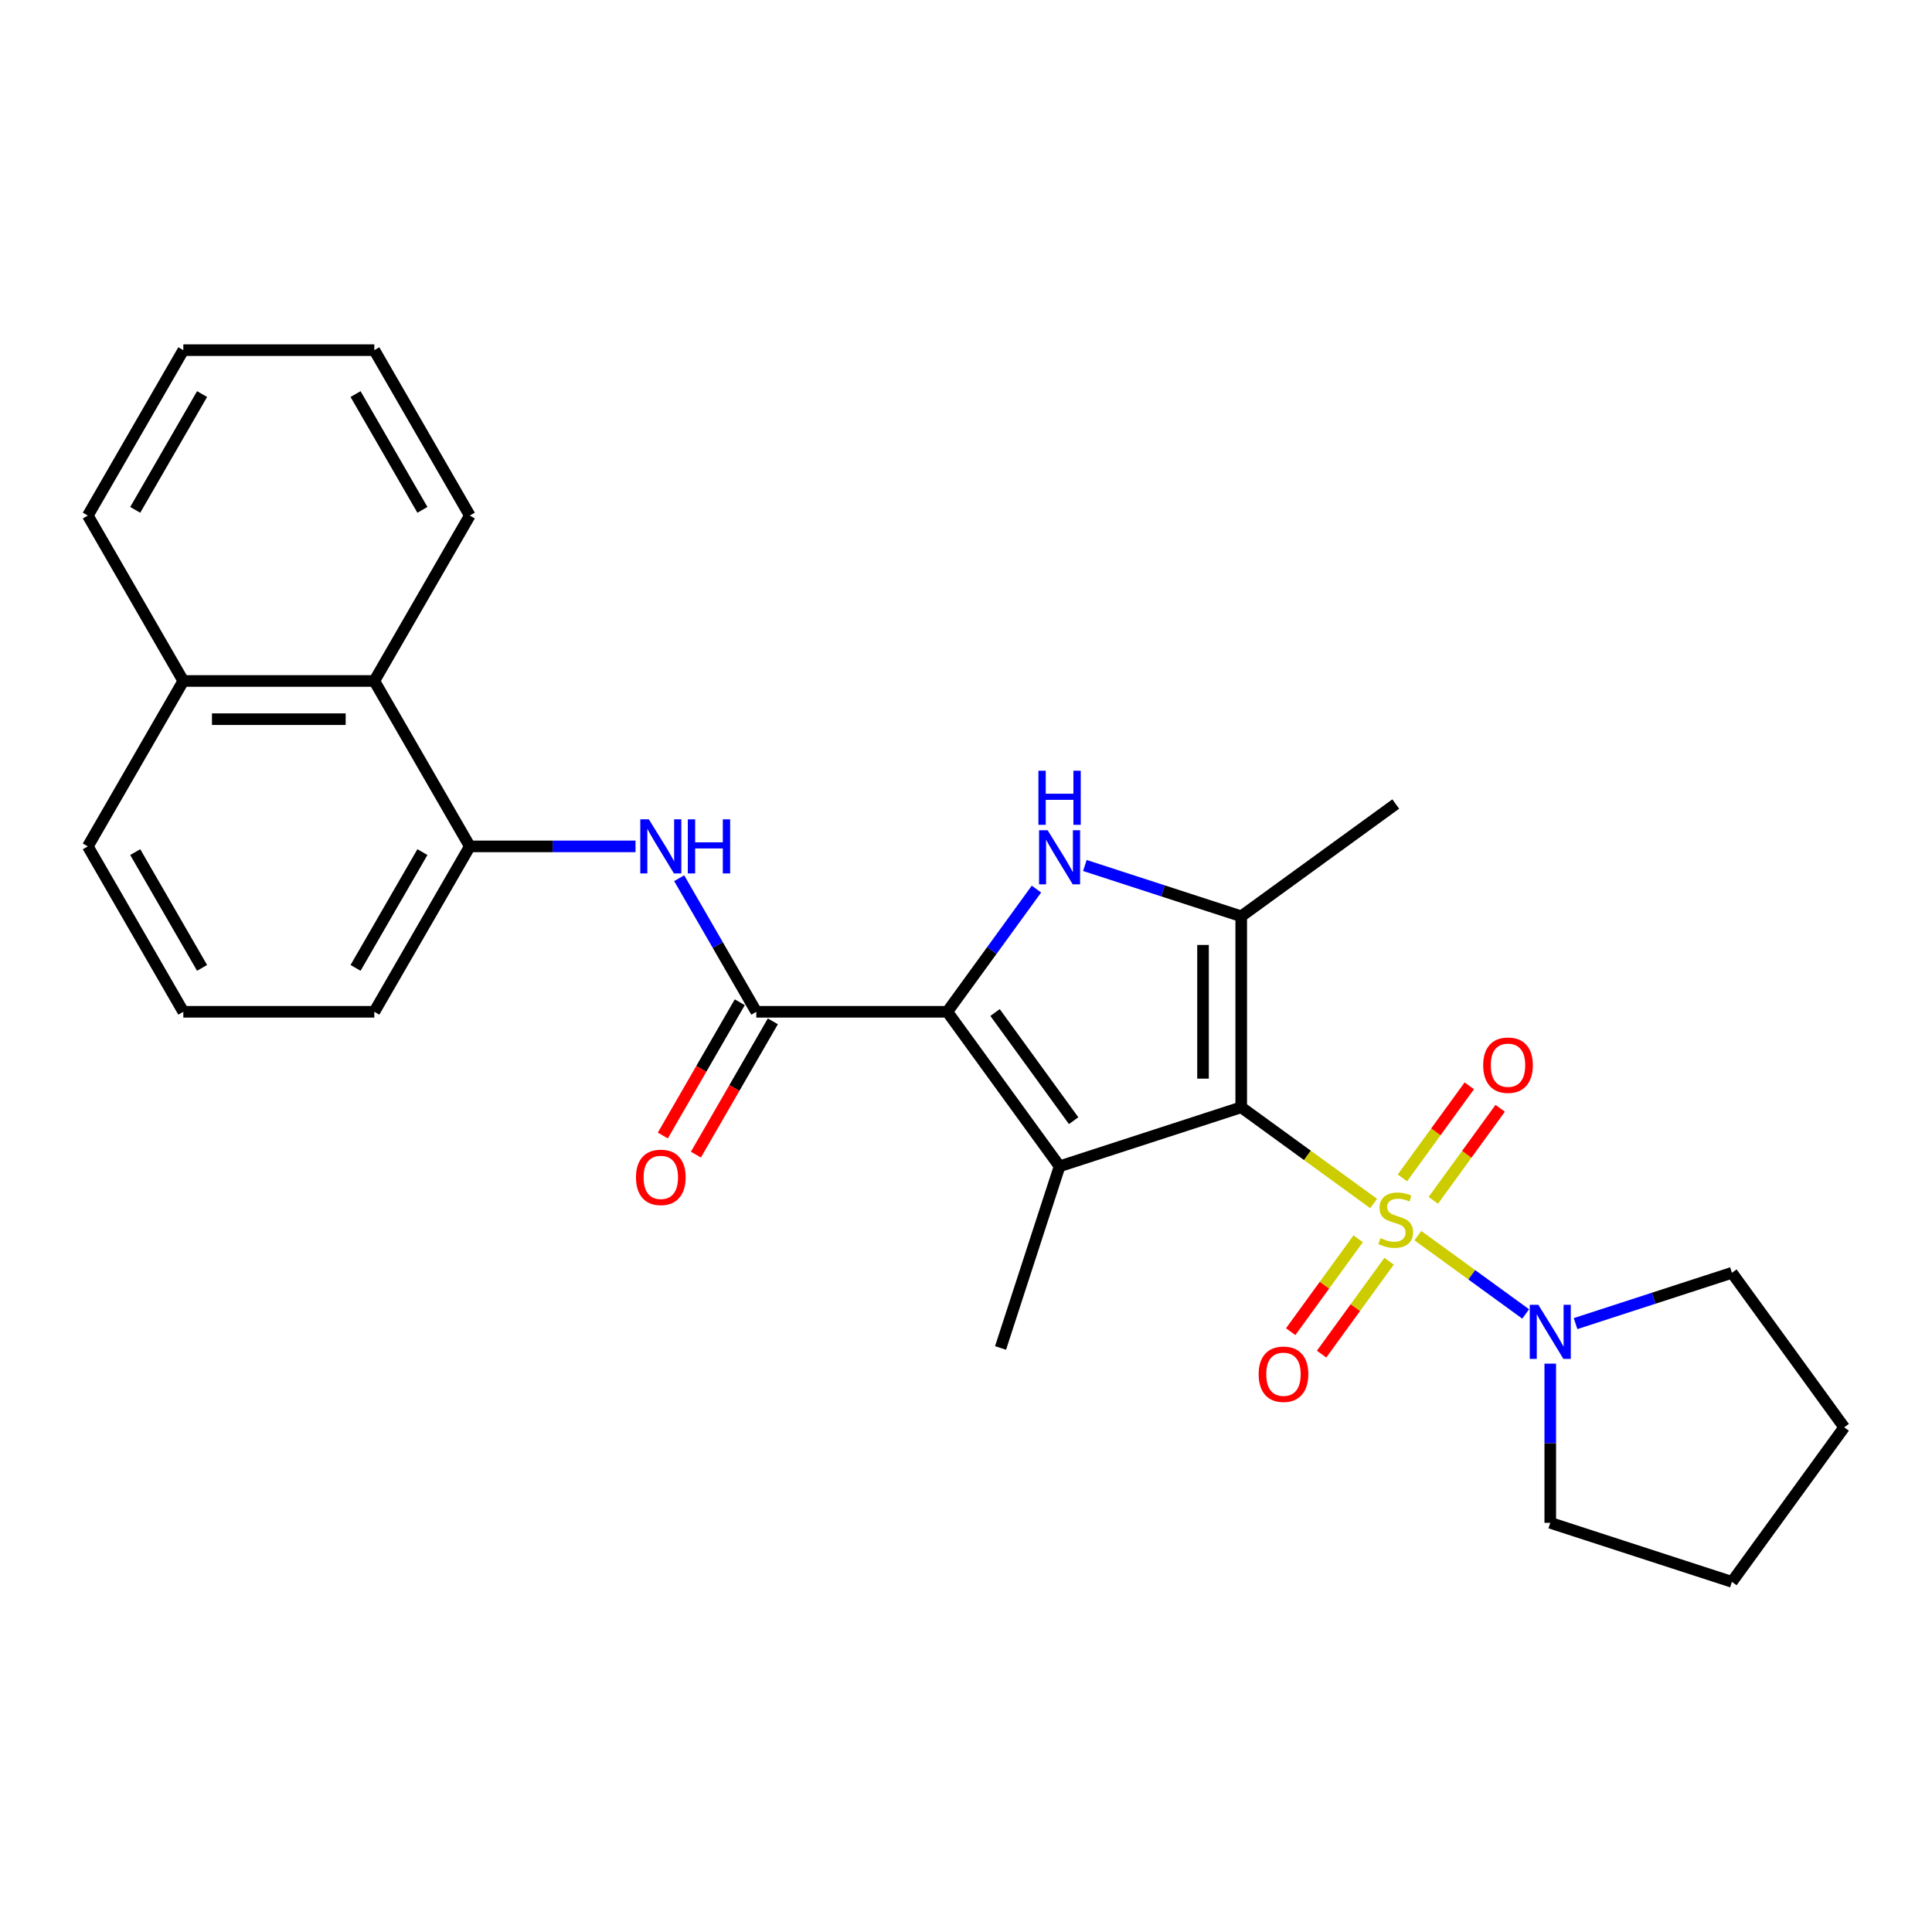 <?xml version='1.0' encoding='iso-8859-1'?>
<svg version='1.1' baseProfile='full'
              xmlns='http://www.w3.org/2000/svg'
                      xmlns:rdkit='http://www.rdkit.org/xml'
                      xmlns:xlink='http://www.w3.org/1999/xlink'
                  xml:space='preserve'
width='1000px' height='1000px' viewBox='0 0 1000 1000'>
<!-- END OF HEADER -->
<rect style='opacity:1.0;fill:#FFFFFF;stroke:none' width='1000' height='1000' x='0' y='0'> </rect>
<path class='bond-0' d='M 642.456,573.133 L 676.722,598.028' style='fill:none;fill-rule:evenodd;stroke:#000000;stroke-width:6px;stroke-linecap:butt;stroke-linejoin:miter;stroke-opacity:1' />
<path class='bond-0' d='M 676.722,598.028 L 710.988,622.924' style='fill:none;fill-rule:evenodd;stroke:#CCCC00;stroke-width:6px;stroke-linecap:butt;stroke-linejoin:miter;stroke-opacity:1' />
<path class='bond-1' d='M 642.456,573.133 L 548.434,603.682' style='fill:none;fill-rule:evenodd;stroke:#000000;stroke-width:6px;stroke-linecap:butt;stroke-linejoin:miter;stroke-opacity:1' />
<path class='bond-4' d='M 642.456,573.133 L 642.456,474.272' style='fill:none;fill-rule:evenodd;stroke:#000000;stroke-width:6px;stroke-linecap:butt;stroke-linejoin:miter;stroke-opacity:1' />
<path class='bond-4' d='M 622.684,558.304 L 622.684,489.101' style='fill:none;fill-rule:evenodd;stroke:#000000;stroke-width:6px;stroke-linecap:butt;stroke-linejoin:miter;stroke-opacity:1' />
<path class='bond-6' d='M 733.884,639.559 L 761.782,659.828' style='fill:none;fill-rule:evenodd;stroke:#CCCC00;stroke-width:6px;stroke-linecap:butt;stroke-linejoin:miter;stroke-opacity:1' />
<path class='bond-6' d='M 761.782,659.828 L 789.68,680.097' style='fill:none;fill-rule:evenodd;stroke:#0000FF;stroke-width:6px;stroke-linecap:butt;stroke-linejoin:miter;stroke-opacity:1' />
<path class='bond-9' d='M 702.99,641.187 L 685.523,665.228' style='fill:none;fill-rule:evenodd;stroke:#CCCC00;stroke-width:6px;stroke-linecap:butt;stroke-linejoin:miter;stroke-opacity:1' />
<path class='bond-9' d='M 685.523,665.228 L 668.056,689.269' style='fill:none;fill-rule:evenodd;stroke:#FF0000;stroke-width:6px;stroke-linecap:butt;stroke-linejoin:miter;stroke-opacity:1' />
<path class='bond-9' d='M 718.986,652.809 L 701.519,676.85' style='fill:none;fill-rule:evenodd;stroke:#CCCC00;stroke-width:6px;stroke-linecap:butt;stroke-linejoin:miter;stroke-opacity:1' />
<path class='bond-9' d='M 701.519,676.85 L 684.052,700.89' style='fill:none;fill-rule:evenodd;stroke:#FF0000;stroke-width:6px;stroke-linecap:butt;stroke-linejoin:miter;stroke-opacity:1' />
<path class='bond-10' d='M 741.882,621.295 L 759.19,597.472' style='fill:none;fill-rule:evenodd;stroke:#CCCC00;stroke-width:6px;stroke-linecap:butt;stroke-linejoin:miter;stroke-opacity:1' />
<path class='bond-10' d='M 759.19,597.472 L 776.499,573.649' style='fill:none;fill-rule:evenodd;stroke:#FF0000;stroke-width:6px;stroke-linecap:butt;stroke-linejoin:miter;stroke-opacity:1' />
<path class='bond-10' d='M 725.886,609.673 L 743.194,585.85' style='fill:none;fill-rule:evenodd;stroke:#CCCC00;stroke-width:6px;stroke-linecap:butt;stroke-linejoin:miter;stroke-opacity:1' />
<path class='bond-10' d='M 743.194,585.85 L 760.503,562.027' style='fill:none;fill-rule:evenodd;stroke:#FF0000;stroke-width:6px;stroke-linecap:butt;stroke-linejoin:miter;stroke-opacity:1' />
<path class='bond-2' d='M 548.434,603.682 L 490.326,523.702' style='fill:none;fill-rule:evenodd;stroke:#000000;stroke-width:6px;stroke-linecap:butt;stroke-linejoin:miter;stroke-opacity:1' />
<path class='bond-2' d='M 555.714,580.063 L 515.038,524.078' style='fill:none;fill-rule:evenodd;stroke:#000000;stroke-width:6px;stroke-linecap:butt;stroke-linejoin:miter;stroke-opacity:1' />
<path class='bond-13' d='M 548.434,603.682 L 517.885,697.704' style='fill:none;fill-rule:evenodd;stroke:#000000;stroke-width:6px;stroke-linecap:butt;stroke-linejoin:miter;stroke-opacity:1' />
<path class='bond-5' d='M 490.326,523.702 L 391.465,523.702' style='fill:none;fill-rule:evenodd;stroke:#000000;stroke-width:6px;stroke-linecap:butt;stroke-linejoin:miter;stroke-opacity:1' />
<path class='bond-27' d='M 490.326,523.702 L 513.397,491.948' style='fill:none;fill-rule:evenodd;stroke:#000000;stroke-width:6px;stroke-linecap:butt;stroke-linejoin:miter;stroke-opacity:1' />
<path class='bond-27' d='M 513.397,491.948 L 536.468,460.193' style='fill:none;fill-rule:evenodd;stroke:#0000FF;stroke-width:6px;stroke-linecap:butt;stroke-linejoin:miter;stroke-opacity:1' />
<path class='bond-3' d='M 561.523,447.976 L 601.99,461.124' style='fill:none;fill-rule:evenodd;stroke:#0000FF;stroke-width:6px;stroke-linecap:butt;stroke-linejoin:miter;stroke-opacity:1' />
<path class='bond-3' d='M 601.99,461.124 L 642.456,474.272' style='fill:none;fill-rule:evenodd;stroke:#000000;stroke-width:6px;stroke-linecap:butt;stroke-linejoin:miter;stroke-opacity:1' />
<path class='bond-15' d='M 642.456,474.272 L 722.436,416.164' style='fill:none;fill-rule:evenodd;stroke:#000000;stroke-width:6px;stroke-linecap:butt;stroke-linejoin:miter;stroke-opacity:1' />
<path class='bond-7' d='M 391.465,523.702 L 371.505,489.13' style='fill:none;fill-rule:evenodd;stroke:#000000;stroke-width:6px;stroke-linecap:butt;stroke-linejoin:miter;stroke-opacity:1' />
<path class='bond-7' d='M 371.505,489.13 L 351.544,454.557' style='fill:none;fill-rule:evenodd;stroke:#0000FF;stroke-width:6px;stroke-linecap:butt;stroke-linejoin:miter;stroke-opacity:1' />
<path class='bond-12' d='M 382.904,518.759 L 362.989,553.253' style='fill:none;fill-rule:evenodd;stroke:#000000;stroke-width:6px;stroke-linecap:butt;stroke-linejoin:miter;stroke-opacity:1' />
<path class='bond-12' d='M 362.989,553.253 L 343.074,587.747' style='fill:none;fill-rule:evenodd;stroke:#FF0000;stroke-width:6px;stroke-linecap:butt;stroke-linejoin:miter;stroke-opacity:1' />
<path class='bond-12' d='M 400.027,528.645 L 380.112,563.139' style='fill:none;fill-rule:evenodd;stroke:#000000;stroke-width:6px;stroke-linecap:butt;stroke-linejoin:miter;stroke-opacity:1' />
<path class='bond-12' d='M 380.112,563.139 L 360.197,597.633' style='fill:none;fill-rule:evenodd;stroke:#FF0000;stroke-width:6px;stroke-linecap:butt;stroke-linejoin:miter;stroke-opacity:1' />
<path class='bond-16' d='M 815.504,685.097 L 855.971,671.949' style='fill:none;fill-rule:evenodd;stroke:#0000FF;stroke-width:6px;stroke-linecap:butt;stroke-linejoin:miter;stroke-opacity:1' />
<path class='bond-16' d='M 855.971,671.949 L 896.437,658.8' style='fill:none;fill-rule:evenodd;stroke:#000000;stroke-width:6px;stroke-linecap:butt;stroke-linejoin:miter;stroke-opacity:1' />
<path class='bond-17' d='M 802.415,705.82 L 802.415,747.015' style='fill:none;fill-rule:evenodd;stroke:#0000FF;stroke-width:6px;stroke-linecap:butt;stroke-linejoin:miter;stroke-opacity:1' />
<path class='bond-17' d='M 802.415,747.015 L 802.415,788.21' style='fill:none;fill-rule:evenodd;stroke:#000000;stroke-width:6px;stroke-linecap:butt;stroke-linejoin:miter;stroke-opacity:1' />
<path class='bond-8' d='M 328.946,438.087 L 286.061,438.087' style='fill:none;fill-rule:evenodd;stroke:#0000FF;stroke-width:6px;stroke-linecap:butt;stroke-linejoin:miter;stroke-opacity:1' />
<path class='bond-8' d='M 286.061,438.087 L 243.175,438.087' style='fill:none;fill-rule:evenodd;stroke:#000000;stroke-width:6px;stroke-linecap:butt;stroke-linejoin:miter;stroke-opacity:1' />
<path class='bond-11' d='M 243.175,438.087 L 193.745,352.471' style='fill:none;fill-rule:evenodd;stroke:#000000;stroke-width:6px;stroke-linecap:butt;stroke-linejoin:miter;stroke-opacity:1' />
<path class='bond-18' d='M 243.175,438.087 L 193.745,523.702' style='fill:none;fill-rule:evenodd;stroke:#000000;stroke-width:6px;stroke-linecap:butt;stroke-linejoin:miter;stroke-opacity:1' />
<path class='bond-18' d='M 218.637,441.043 L 184.036,500.974' style='fill:none;fill-rule:evenodd;stroke:#000000;stroke-width:6px;stroke-linecap:butt;stroke-linejoin:miter;stroke-opacity:1' />
<path class='bond-14' d='M 193.745,352.471 L 94.885,352.471' style='fill:none;fill-rule:evenodd;stroke:#000000;stroke-width:6px;stroke-linecap:butt;stroke-linejoin:miter;stroke-opacity:1' />
<path class='bond-14' d='M 178.916,372.244 L 109.714,372.244' style='fill:none;fill-rule:evenodd;stroke:#000000;stroke-width:6px;stroke-linecap:butt;stroke-linejoin:miter;stroke-opacity:1' />
<path class='bond-20' d='M 193.745,352.471 L 243.175,266.856' style='fill:none;fill-rule:evenodd;stroke:#000000;stroke-width:6px;stroke-linecap:butt;stroke-linejoin:miter;stroke-opacity:1' />
<path class='bond-22' d='M 94.885,352.471 L 45.455,266.856' style='fill:none;fill-rule:evenodd;stroke:#000000;stroke-width:6px;stroke-linecap:butt;stroke-linejoin:miter;stroke-opacity:1' />
<path class='bond-29' d='M 94.885,352.471 L 45.455,438.087' style='fill:none;fill-rule:evenodd;stroke:#000000;stroke-width:6px;stroke-linecap:butt;stroke-linejoin:miter;stroke-opacity:1' />
<path class='bond-24' d='M 896.437,658.8 L 954.545,738.78' style='fill:none;fill-rule:evenodd;stroke:#000000;stroke-width:6px;stroke-linecap:butt;stroke-linejoin:miter;stroke-opacity:1' />
<path class='bond-23' d='M 802.415,788.21 L 896.437,818.76' style='fill:none;fill-rule:evenodd;stroke:#000000;stroke-width:6px;stroke-linecap:butt;stroke-linejoin:miter;stroke-opacity:1' />
<path class='bond-19' d='M 193.745,523.702 L 94.885,523.702' style='fill:none;fill-rule:evenodd;stroke:#000000;stroke-width:6px;stroke-linecap:butt;stroke-linejoin:miter;stroke-opacity:1' />
<path class='bond-21' d='M 94.885,523.702 L 45.455,438.087' style='fill:none;fill-rule:evenodd;stroke:#000000;stroke-width:6px;stroke-linecap:butt;stroke-linejoin:miter;stroke-opacity:1' />
<path class='bond-21' d='M 104.593,500.974 L 69.992,441.043' style='fill:none;fill-rule:evenodd;stroke:#000000;stroke-width:6px;stroke-linecap:butt;stroke-linejoin:miter;stroke-opacity:1' />
<path class='bond-25' d='M 243.175,266.856 L 193.745,181.24' style='fill:none;fill-rule:evenodd;stroke:#000000;stroke-width:6px;stroke-linecap:butt;stroke-linejoin:miter;stroke-opacity:1' />
<path class='bond-25' d='M 218.637,263.9 L 184.036,203.969' style='fill:none;fill-rule:evenodd;stroke:#000000;stroke-width:6px;stroke-linecap:butt;stroke-linejoin:miter;stroke-opacity:1' />
<path class='bond-30' d='M 45.455,266.856 L 94.885,181.24' style='fill:none;fill-rule:evenodd;stroke:#000000;stroke-width:6px;stroke-linecap:butt;stroke-linejoin:miter;stroke-opacity:1' />
<path class='bond-30' d='M 69.992,263.9 L 104.593,203.969' style='fill:none;fill-rule:evenodd;stroke:#000000;stroke-width:6px;stroke-linecap:butt;stroke-linejoin:miter;stroke-opacity:1' />
<path class='bond-28' d='M 896.437,818.76 L 954.545,738.78' style='fill:none;fill-rule:evenodd;stroke:#000000;stroke-width:6px;stroke-linecap:butt;stroke-linejoin:miter;stroke-opacity:1' />
<path class='bond-26' d='M 193.745,181.24 L 94.885,181.24' style='fill:none;fill-rule:evenodd;stroke:#000000;stroke-width:6px;stroke-linecap:butt;stroke-linejoin:miter;stroke-opacity:1' />
<path  class='atom-1' d='M 714.527 640.85
Q 714.843 640.969, 716.148 641.523
Q 717.453 642.076, 718.877 642.432
Q 720.34 642.748, 721.763 642.748
Q 724.413 642.748, 725.955 641.483
Q 727.497 640.178, 727.497 637.924
Q 727.497 636.382, 726.706 635.433
Q 725.955 634.484, 724.769 633.97
Q 723.582 633.456, 721.605 632.862
Q 719.114 632.111, 717.611 631.399
Q 716.148 630.688, 715.08 629.185
Q 714.052 627.682, 714.052 625.151
Q 714.052 621.632, 716.425 619.457
Q 718.837 617.282, 723.582 617.282
Q 726.825 617.282, 730.503 618.824
L 729.593 621.869
Q 726.232 620.485, 723.701 620.485
Q 720.972 620.485, 719.47 621.632
Q 717.967 622.739, 718.007 624.677
Q 718.007 626.18, 718.758 627.089
Q 719.549 627.999, 720.656 628.513
Q 721.803 629.027, 723.701 629.62
Q 726.232 630.411, 727.734 631.202
Q 729.237 631.992, 730.305 633.614
Q 731.412 635.196, 731.412 637.924
Q 731.412 641.799, 728.802 643.895
Q 726.232 645.952, 721.921 645.952
Q 719.43 645.952, 717.532 645.398
Q 715.674 644.884, 713.459 643.974
L 714.527 640.85
' fill='#CCCC00'/>
<path  class='atom-4' d='M 542.246 429.724
L 551.42 444.553
Q 552.329 446.016, 553.792 448.666
Q 555.256 451.315, 555.335 451.473
L 555.335 429.724
L 559.052 429.724
L 559.052 457.721
L 555.216 457.721
L 545.37 441.508
Q 544.223 439.61, 542.997 437.435
Q 541.811 435.26, 541.455 434.588
L 541.455 457.721
L 537.817 457.721
L 537.817 429.724
L 542.246 429.724
' fill='#0000FF'/>
<path  class='atom-4' d='M 537.481 398.927
L 541.277 398.927
L 541.277 410.83
L 555.592 410.83
L 555.592 398.927
L 559.388 398.927
L 559.388 426.924
L 555.592 426.924
L 555.592 413.994
L 541.277 413.994
L 541.277 426.924
L 537.481 426.924
L 537.481 398.927
' fill='#0000FF'/>
<path  class='atom-7' d='M 796.227 675.351
L 805.401 690.18
Q 806.31 691.643, 807.773 694.293
Q 809.237 696.942, 809.316 697.1
L 809.316 675.351
L 813.033 675.351
L 813.033 703.348
L 809.197 703.348
L 799.351 687.135
Q 798.204 685.237, 796.978 683.062
Q 795.792 680.887, 795.436 680.215
L 795.436 703.348
L 791.798 703.348
L 791.798 675.351
L 796.227 675.351
' fill='#0000FF'/>
<path  class='atom-8' d='M 335.847 424.088
L 345.021 438.917
Q 345.93 440.381, 347.394 443.03
Q 348.857 445.679, 348.936 445.838
L 348.936 424.088
L 352.653 424.088
L 352.653 452.086
L 348.817 452.086
L 338.971 435.872
Q 337.824 433.974, 336.598 431.799
Q 335.412 429.625, 335.056 428.952
L 335.056 452.086
L 331.418 452.086
L 331.418 424.088
L 335.847 424.088
' fill='#0000FF'/>
<path  class='atom-8' d='M 356.014 424.088
L 359.81 424.088
L 359.81 435.991
L 374.125 435.991
L 374.125 424.088
L 377.922 424.088
L 377.922 452.086
L 374.125 452.086
L 374.125 439.155
L 359.81 439.155
L 359.81 452.086
L 356.014 452.086
L 356.014 424.088
' fill='#0000FF'/>
<path  class='atom-10' d='M 651.475 711.3
Q 651.475 704.577, 654.797 700.821
Q 658.119 697.064, 664.327 697.064
Q 670.535 697.064, 673.857 700.821
Q 677.179 704.577, 677.179 711.3
Q 677.179 718.101, 673.818 721.977
Q 670.456 725.813, 664.327 725.813
Q 658.158 725.813, 654.797 721.977
Q 651.475 718.141, 651.475 711.3
M 664.327 722.649
Q 668.598 722.649, 670.891 719.802
Q 673.224 716.915, 673.224 711.3
Q 673.224 705.803, 670.891 703.035
Q 668.598 700.228, 664.327 700.228
Q 660.056 700.228, 657.723 702.996
Q 655.43 705.764, 655.43 711.3
Q 655.43 716.955, 657.723 719.802
Q 660.056 722.649, 664.327 722.649
' fill='#FF0000'/>
<path  class='atom-11' d='M 767.692 551.341
Q 767.692 544.618, 771.014 540.861
Q 774.336 537.105, 780.544 537.105
Q 786.753 537.105, 790.074 540.861
Q 793.396 544.618, 793.396 551.341
Q 793.396 558.142, 790.035 562.018
Q 786.673 565.853, 780.544 565.853
Q 774.375 565.853, 771.014 562.018
Q 767.692 558.182, 767.692 551.341
M 780.544 562.69
Q 784.815 562.69, 787.108 559.843
Q 789.442 556.956, 789.442 551.341
Q 789.442 545.844, 787.108 543.076
Q 784.815 540.268, 780.544 540.268
Q 776.273 540.268, 773.94 543.036
Q 771.647 545.804, 771.647 551.341
Q 771.647 556.995, 773.94 559.843
Q 776.273 562.69, 780.544 562.69
' fill='#FF0000'/>
<path  class='atom-13' d='M 329.183 609.397
Q 329.183 602.675, 332.505 598.918
Q 335.827 595.161, 342.035 595.161
Q 348.244 595.161, 351.565 598.918
Q 354.887 602.675, 354.887 609.397
Q 354.887 616.199, 351.526 620.074
Q 348.165 623.91, 342.035 623.91
Q 335.866 623.91, 332.505 620.074
Q 329.183 616.238, 329.183 609.397
M 342.035 620.746
Q 346.306 620.746, 348.6 617.899
Q 350.933 615.012, 350.933 609.397
Q 350.933 603.9, 348.6 601.132
Q 346.306 598.325, 342.035 598.325
Q 337.765 598.325, 335.431 601.093
Q 333.138 603.861, 333.138 609.397
Q 333.138 615.052, 335.431 617.899
Q 337.765 620.746, 342.035 620.746
' fill='#FF0000'/>
</svg>
